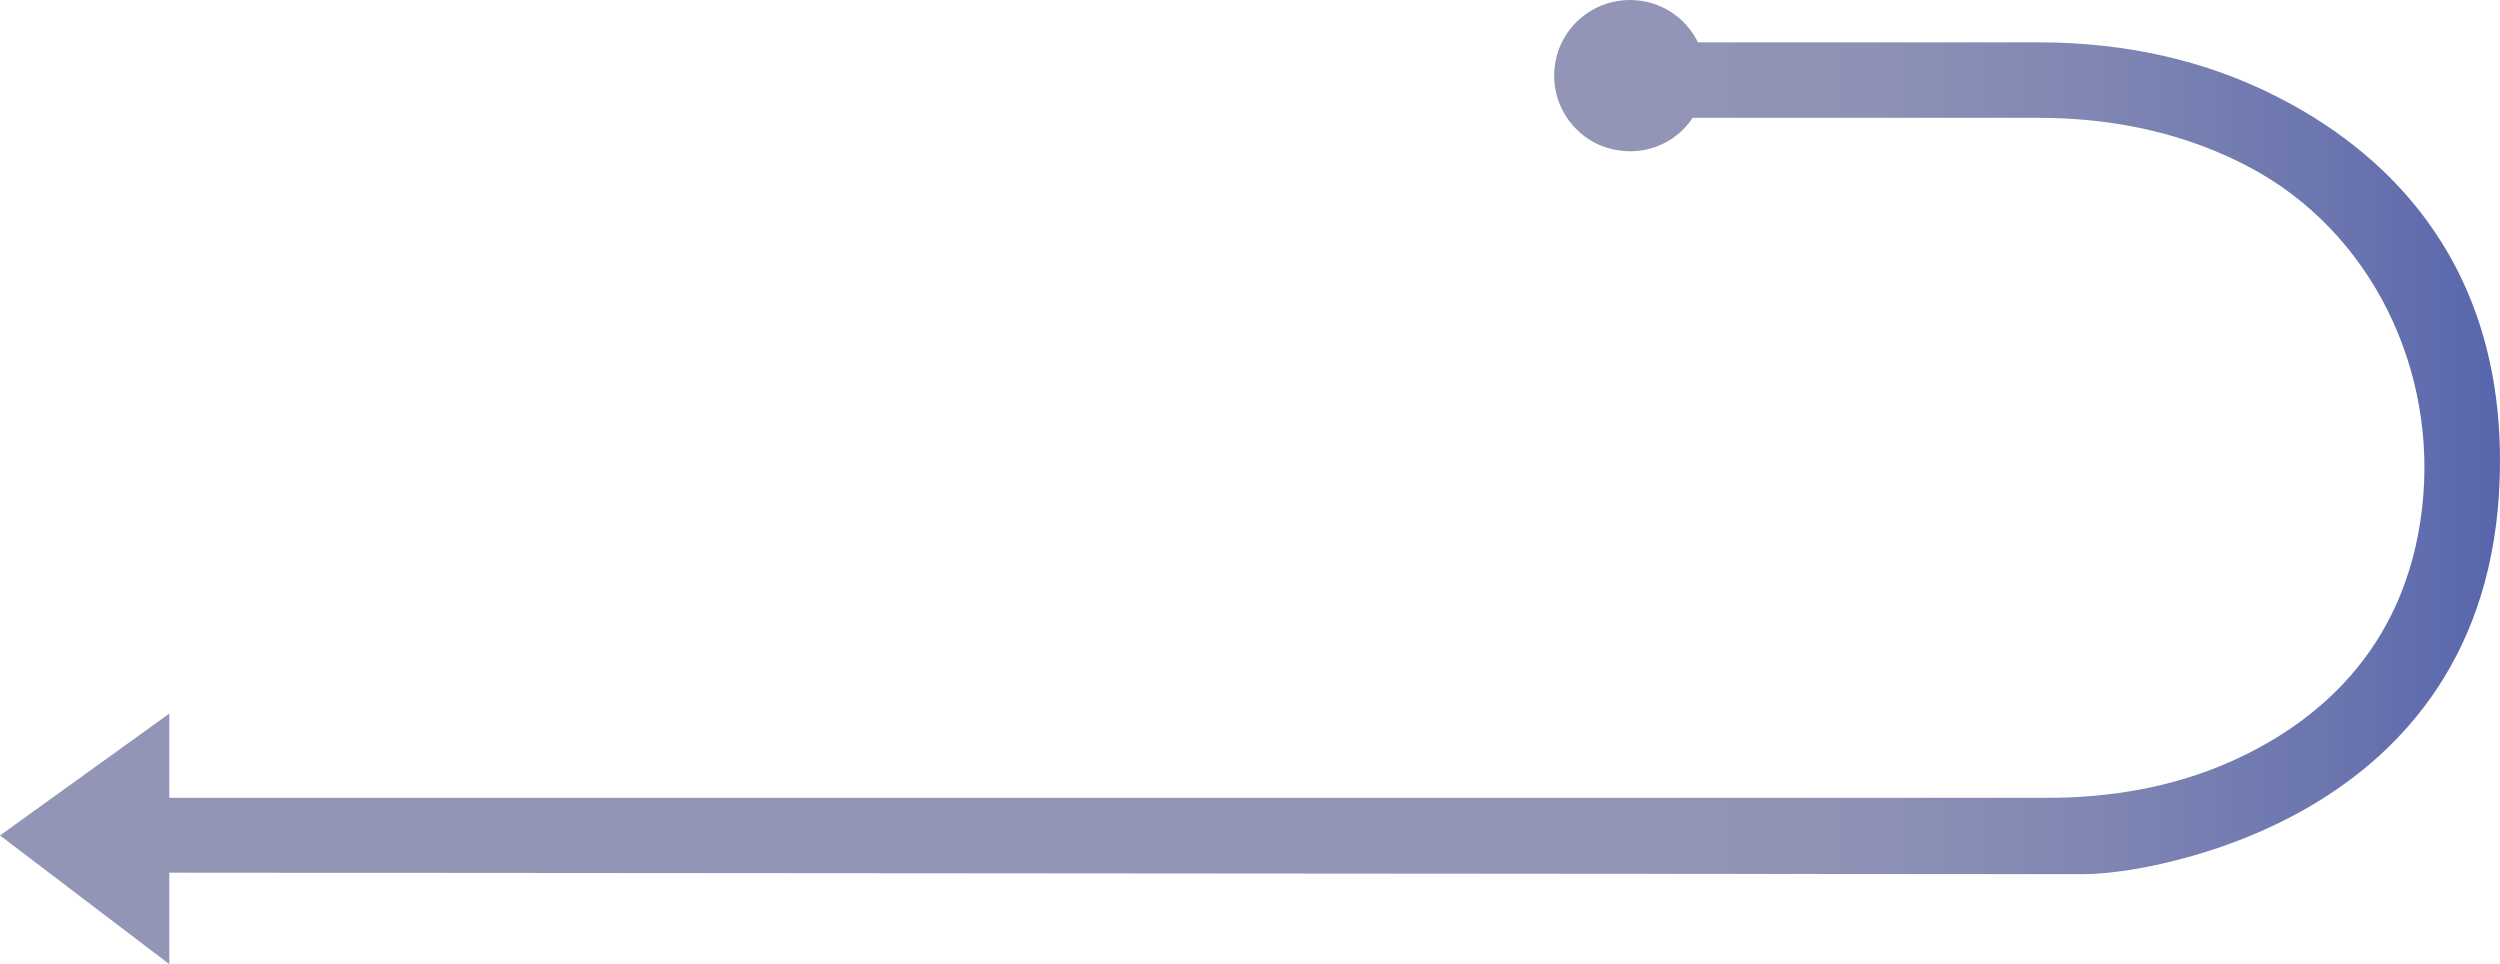 <?xml version="1.0" encoding="UTF-8"?> <svg xmlns="http://www.w3.org/2000/svg" xmlns:xlink="http://www.w3.org/1999/xlink" id="_Слой_2" data-name="Слой 2" viewBox="0 0 117.54 45.31"> <defs> <style> .cls-1 { fill: url(#_Безымянный_градиент_12); } </style> <linearGradient id="_Безымянный_градиент_12" data-name="Безымянный градиент 12" x1="-727.14" y1="22.66" x2="-609.61" y2="22.66" gradientTransform="translate(-609.61) rotate(-180) scale(1 -1)" gradientUnits="userSpaceOnUse"> <stop offset="0" stop-color="#5765ac"></stop> <stop offset=".06" stop-color="#6974af"></stop> <stop offset=".16" stop-color="#7f86b2"></stop> <stop offset=".25" stop-color="#8d91b5"></stop> <stop offset=".34" stop-color="#9295b6"></stop> </linearGradient> </defs> <g id="_Слой_1-2" data-name="Слой 1"> <path class="cls-1" d="m7.96,45.31v-4.28s89.99.07,89.99.07c.55,0,1.19-.07,1.28-.08,1.81-.18,18.31-2.4,18.31-19.35,0-9.78-5.73-14.73-10.54-17.15-3.31-1.68-7.07-2.53-11.17-2.53h-16C79.26.81,78.04,0,76.64,0c-2.19,0-3.91,1.95-3.51,4.2.22,1.27,1.18,2.36,2.4,2.74,1.64.51,3.24-.16,4.05-1.4h16.25c3.69,0,7.02.78,9.91,2.31,5.76,3.04,8.88,9.55,8.14,16.02-.77,6.78-5.13,10.22-9.01,11.94-2.7,1.2-5.65,1.7-8.6,1.7-13.92,0-88.31,0-88.31,0v-3.96s-7.96,5.73-7.96,5.73l7.96,6.05Z"></path> </g> </svg> 